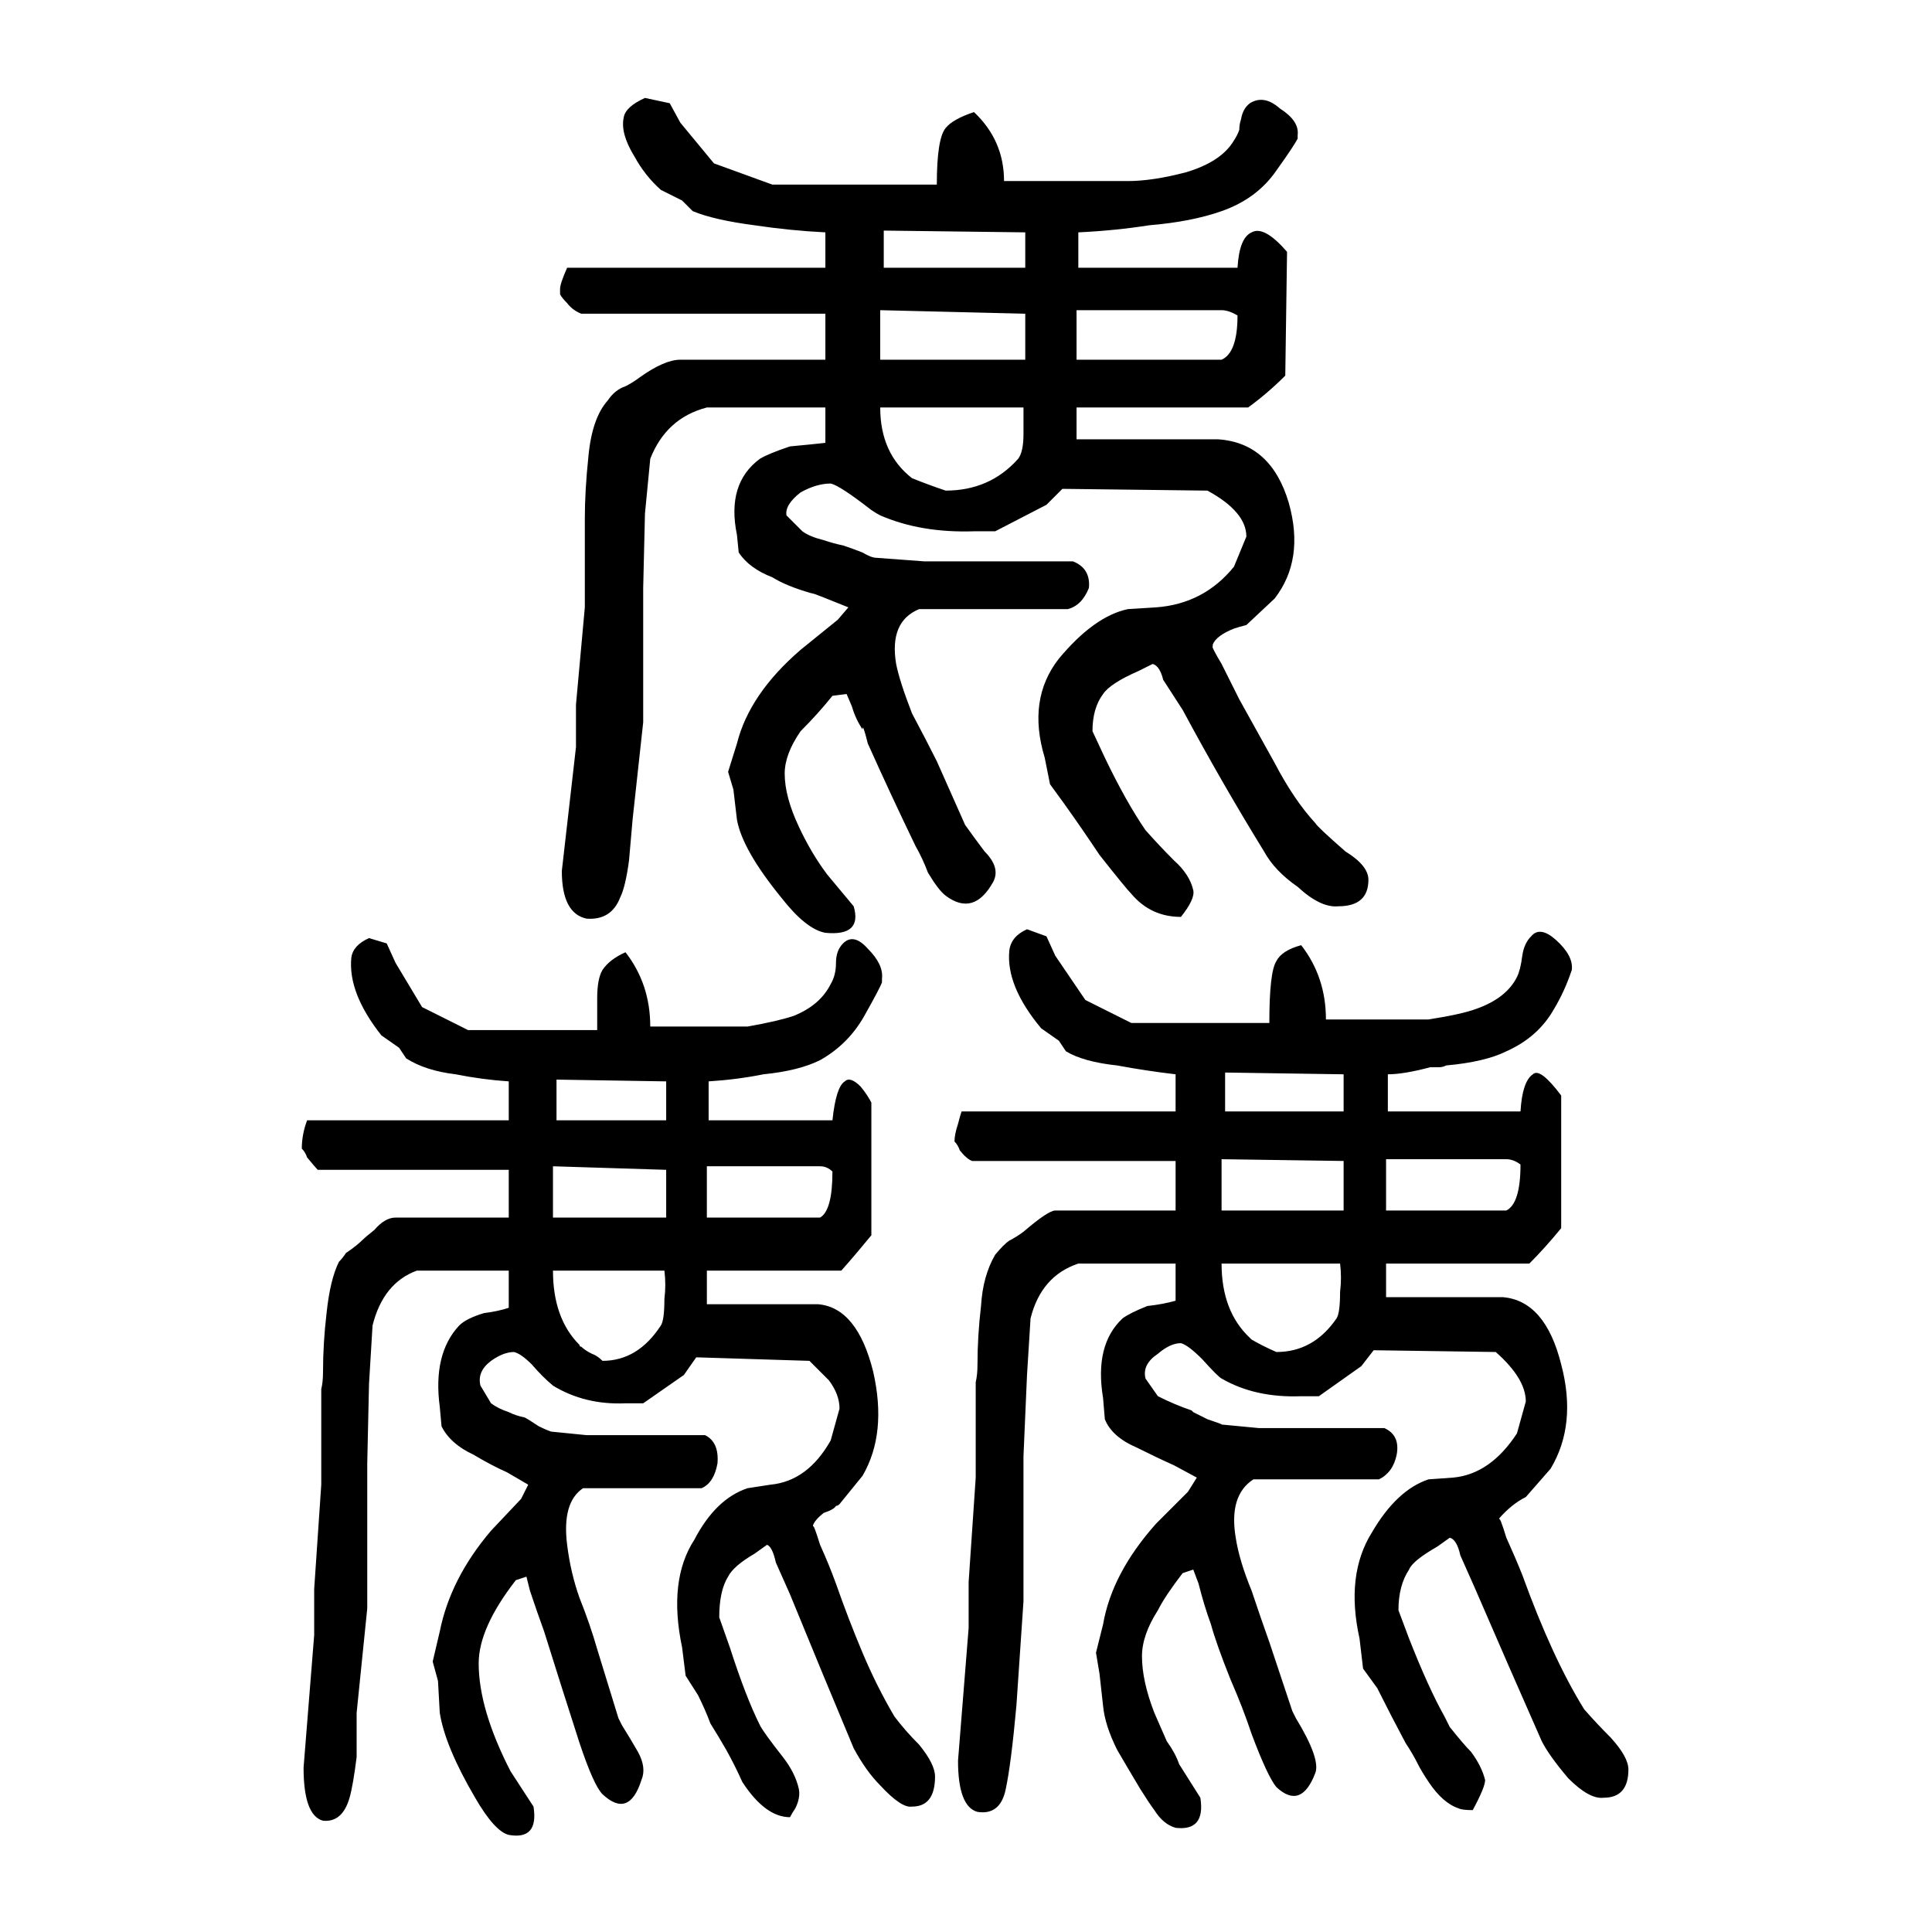 <svg xmlns="http://www.w3.org/2000/svg" height="640" width="640" version="1.1">
	<g transform="translate(0 -412.36)">
		<g>
			<path d="m213.65 444.8q-6.445 2.93-7.031 6.445-1.172 5.273 3.516 12.891 3.516 6.445 8.789 11.133l7.031 3.516 3.516 3.516q7.031 2.93 20.508 4.688 11.719 1.758 23.438 2.344v11.719h-85.547q-2.344 5.273-2.344 7.031 0 1.172 0 1.758 0.586 1.172 2.344 2.93 1.758 2.344 4.688 3.516h21.094 59.766v15.234h-48.047q-5.273 0-13.477 5.859-2.344 1.758-4.688 2.93-3.516 1.172-5.859 4.688-5.273 5.859-6.445 18.75-1.172 11.133-1.172 20.508v29.297l-2.93 32.227v14.062l-4.688 41.016q0 14.062 8.203 15.82 8.203 0.586 11.133-7.031 1.758-3.516 2.93-12.305 0.586-6.445 1.172-13.477l3.516-32.227v-44.531l0.586-24.609 1.758-18.164q5.273-13.477 18.75-16.992h39.258v11.719q-5.273 0.586-11.719 1.172-7.031 2.344-9.961 4.102-11.133 8.203-7.617 25.195l0.586 5.859q3.516 5.273 11.133 8.203 4.688 2.93 12.891 5.273 0.586 0 3.516 1.172l8.789 3.516-3.516 4.102-12.305 9.961q-16.992 14.648-21.094 31.055l-2.93 9.375 1.758 5.859 1.172 9.961q1.758 9.961 14.648 25.781 8.203 10.547 14.648 11.719 12.305 1.172 9.375-8.789l-8.789-10.547q-5.273-7.031-9.375-15.82-4.688-9.961-4.688-17.578 0-6.445 5.273-14.062 5.859-5.859 10.547-11.719l4.688-0.586 1.758 4.102q1.172 4.102 3.516 7.617 0-2.344 1.758 4.688 7.617 16.992 15.82 33.984 2.344 4.102 4.102 8.789 3.516 5.859 5.859 7.617 9.375 7.031 15.82-4.688 2.344-4.688-2.93-9.961-3.516-4.688-6.445-8.789l-9.375-21.094q-3.516-7.031-8.203-15.82-4.102-10.547-5.273-16.406-2.344-14.062 7.617-18.164h49.219q4.688-1.172 7.031-7.031 0.586-6.445-5.273-8.789h-49.219l-15.82-1.172q-1.758 0-4.688-1.758-2.93-1.172-6.445-2.344-2.93-0.586-6.445-1.758-4.688-1.172-7.031-2.93l-5.273-5.273q-0.586-3.516 4.688-7.617 5.273-2.93 9.961-2.93 2.93 0.586 13.477 8.789 1.758 1.172 2.93 1.758 13.477 5.859 31.055 5.273h7.031l16.992-8.789 5.273-5.273 48.047 0.586q12.891 7.031 12.891 15.234l-4.102 9.961q-9.961 12.305-25.781 13.477l-9.375 0.586q-11.133 2.344-22.852 16.406-10.547 13.477-4.688 32.812l1.758 8.789 4.688 6.445q5.859 8.203 11.719 16.992 8.789 11.133 10.547 12.891 6.445 7.617 16.406 7.617 4.688-5.859 4.102-8.789-1.172-5.273-6.445-9.961-4.688-4.688-9.375-9.961-6.445-9.375-13.477-24.023l-4.102-8.789q0-7.617 3.516-12.305 2.344-3.516 11.719-7.617l4.688-2.344q2.344 0.586 3.516 5.273l6.445 9.961q12.891 24.023 26.953 46.875 3.516 6.445 11.133 11.719 7.617 7.031 13.477 6.445 9.961 0 9.961-8.789 0-4.688-7.617-9.375-9.375-8.203-9.961-9.375-7.031-7.617-13.477-19.922-5.859-10.547-11.719-21.094-2.93-5.859-5.859-11.719-3.516-5.859-2.93-5.859 0 0 0-0.586 1.172-2.93 7.031-5.273 1.758-0.586 4.102-1.172l9.375-8.789q9.961-12.891 4.688-31.641-5.859-19.922-23.438-21.094h-46.875v-10.547h56.836q6.445-4.688 12.305-10.547l0.586-41.016q-7.617-8.789-11.719-6.445-4.102 1.758-4.688 11.719h-52.734v-11.719q12.305-0.586 23.438-2.344 14.062-1.172 24.023-4.688 11.719-4.102 18.164-13.477 5.859-8.203 7.031-10.547 0-0.586 0-1.172 0.586-4.688-5.859-8.789-5.273-4.688-9.961-1.758-2.344 1.758-2.93 5.273-0.586 1.758-0.586 3.516-0.586 1.758-1.758 3.516-4.102 7.031-15.82 10.547-11.133 2.93-19.336 2.93h-41.016q0-13.477-9.961-22.852-7.031 2.344-9.375 5.273-2.93 3.516-2.93 18.75h-54.492l-19.336-7.031-11.133-13.477-3.516-6.445-8.203-1.758zm125.98 44.531v11.719h-46.875v-12.305l46.875 0.586zm0 26.953v15.234h-48.047v-16.406l48.047 1.172zm-2.344 48.047q-9.375 10.547-24.023 10.547-5.273-1.758-11.133-4.102-10.547-8.203-10.547-23.438h47.461q0 4.102 0 8.789 0 5.859-1.758 8.203zm72.656-47.461q0 12.305-5.273 14.648h-48.047v-16.406h40.43q3.516 0 7.617 0 2.344 0 5.273 1.758zm-287.7 206.25q-5.273 2.344-5.859 6.445-1.172 11.719 9.961 25.781l5.859 4.102 2.344 3.516q6.445 4.102 16.406 5.273 8.789 1.758 17.578 2.344v12.891h-66.797q-1.758 4.688-1.758 9.375 1.172 1.172 1.758 2.93 2.93 3.516 3.516 4.102h16.992 46.289v15.82h-37.5q-3.516 0-7.031 4.102-2.93 2.344-3.516 2.93-2.344 2.344-5.859 4.688-1.172 1.758-2.344 2.93-2.93 5.859-4.102 16.992-1.172 9.961-1.172 19.336 0 3.516-0.586 5.859v31.641l-2.344 34.57v15.234l-3.516 43.945q0 15.82 6.445 17.578 6.445 0.586 8.789-7.617 1.172-4.102 2.344-13.477 0-7.031 0-14.648l3.516-34.57v-48.047l0.586-26.367 1.172-19.336q3.516-14.062 14.648-18.164h30.469v12.305q-3.516 1.172-8.203 1.758-5.859 1.758-8.203 4.102-8.789 9.375-6.445 26.953l0.586 6.445q2.93 5.859 10.547 9.375 5.859 3.516 11.133 5.859l7.031 4.102-2.344 4.688-9.961 10.547q-13.477 15.82-16.992 33.398l-2.344 9.961 1.758 6.445 0.586 10.547q1.758 11.133 11.719 28.125 6.445 11.133 11.133 12.305 9.961 1.758 8.203-9.375l-7.617-11.719q-10.547-20.508-10.547-35.742 0-11.719 12.305-27.539l3.516-1.172 1.172 4.688q2.344 7.031 4.688 13.477 5.859 18.75 11.719 36.914 4.688 14.062 7.617 16.992 8.789 8.203 12.891-4.688 1.758-4.101-1.172-9.375-2.344-4.102-5.273-8.789-0.586-1.172-1.172-2.344l-7.031-22.852q-2.344-8.203-5.859-16.992-2.93-8.203-4.102-17.578-1.758-14.062 5.273-18.75h39.258q4.102-1.758 5.273-8.203 0.586-7.031-4.102-9.375h-39.258l-11.719-1.172q-1.758-0.586-4.102-1.758-3.516-2.344-4.688-2.93-2.93-0.586-5.273-1.758-3.516-1.172-5.859-2.93l-3.516-5.859q-1.172-4.688 3.516-8.203 4.102-2.93 7.617-2.93 2.344 0.586 5.859 4.102 3.516 4.102 7.031 7.031 10.547 6.445 24.023 5.859h5.859l13.477-9.375 4.102-5.859 37.5 1.172q5.273 5.273 6.445 6.445 3.516 4.688 3.516 9.375l-2.93 10.547q-7.617 13.477-19.922 14.648l-7.617 1.172q-10.547 3.516-17.578 16.992-8.789 13.477-4.102 35.742l1.172 9.375 4.102 6.445q2.344 4.688 4.102 9.375 2.93 4.688 5.273 8.789 2.93 5.273 5.273 10.547 7.617 11.719 15.82 11.719 0.586-1.172 1.758-2.93 1.758-3.516 1.172-6.445-1.172-5.273-5.273-10.547-6.445-8.203-7.617-10.547-4.688-9.375-9.961-25.781l-3.516-9.961q0-8.789 2.93-13.477 1.758-3.516 8.789-7.617l4.102-2.93q1.758 0.586 2.93 5.859l4.688 10.547q10.547 25.781 21.094 50.977 4.102 7.617 8.789 12.305 7.031 7.617 10.547 7.031 7.617 0 7.617-9.961 0-4.101-5.273-10.547-4.688-4.688-8.203-9.375-5.859-9.961-10.547-21.094-4.688-11.133-8.789-22.852-2.344-6.445-5.273-12.891-2.344-7.617-2.344-5.859 0 0 0-0.586 0.586-1.758 3.516-4.102 3.516-1.172 4.102-2.344 0.586 0 1.172-0.586l7.617-9.375q8.203-14.062 3.516-34.57-5.273-21.094-18.164-22.266h-36.914v-11.133h44.531q4.688-5.273 9.961-11.719v-43.945q-1.172-2.344-3.516-5.273-3.516-3.516-5.273-1.758-2.93 1.758-4.102 12.891h-41.016v-12.891q9.375-0.586 18.164-2.344 11.719-1.172 18.75-4.688 9.375-5.273 14.648-14.648 5.273-9.375 5.859-11.133 0-0.586 0-1.172 0.586-4.688-4.688-9.961-4.688-5.273-8.203-1.758-2.344 2.344-2.344 6.445 0 4.102-1.758 7.031-3.516 7.031-12.305 10.547-5.273 1.758-15.234 3.516h-32.227q0-14.062-8.203-24.609-5.273 2.344-7.617 5.859-1.758 2.93-1.758 9.375 0 5.859 0 10.547h-42.773l-15.234-7.617-8.789-14.648-2.93-6.445-5.859-1.758zm98.438 47.461v12.891h-36.328v-13.477l36.328 0.586zm0 29.297v15.82h-37.5v-16.992l37.5 1.172zm-1.758 51.562q-7.617 11.719-19.336 11.719-1.758-1.758-3.516-2.344-2.344-1.172-3.516-2.344-0.586 0-0.586-0.586-8.789-8.789-8.789-24.609h36.914q0.586 4.688 0 9.375 0 7.031-1.172 8.789zm56.836-50.977q0 12.891-4.102 15.234h-37.5v-16.992h31.641q3.516 0 5.859 0t4.102 1.758zm64.453-80.273q-5.273 2.344-5.859 7.031-1.172 11.719 10.547 25.781l5.859 4.102 2.344 3.516q5.859 3.516 16.992 4.688 9.375 1.758 19.336 2.93v12.305h-70.898q-0.586 1.758-1.172 4.102-1.172 3.516-1.172 5.859 1.172 1.172 1.758 2.93 2.344 2.93 4.102 3.516h18.164 49.219v16.406h-39.844q-2.344 0-10.547 7.031-2.344 1.758-4.688 2.93-1.758 1.172-4.688 4.688-4.102 7.031-4.688 16.992-1.172 9.961-1.172 19.336 0 3.516-0.586 5.859v31.641l-2.344 34.57v15.234l-3.516 43.945q0 15.234 6.445 16.992 7.617 1.172 9.375-7.617 1.758-8.203 3.516-27.539l2.344-34.57v-48.047l1.172-26.953 1.172-18.75q3.516-14.062 15.82-18.164h32.227v12.305q-4.102 1.172-9.375 1.758-5.859 2.344-8.203 4.102-9.375 8.789-6.445 26.367l0.586 7.031q2.344 5.859 10.547 9.375 7.031 3.516 12.305 5.859l7.617 4.102-2.93 4.688-10.547 10.547q-14.648 16.406-17.578 33.398l-2.344 9.375 1.172 7.031 1.172 10.547q0.586 6.445 4.688 14.648 4.102 7.031 7.617 12.891 2.93 4.688 4.688 7.031 2.93 4.688 7.031 5.859 9.961 1.172 8.203-9.961l-7.031-11.133q-1.172-3.516-4.102-7.617-1.758-4.102-4.102-9.375-4.102-10.547-4.102-18.75 0-7.031 5.273-15.234 2.344-4.688 8.203-12.305l3.516-1.172 1.758 4.688q1.758 7.031 4.102 13.477 1.758 6.445 6.445 18.164 4.102 9.375 7.031 18.164 5.273 14.062 8.203 17.578 8.203 7.617 12.891-4.688 1.758-4.688-6.445-18.164-0.586-1.172-1.172-2.344l-7.617-22.852q-2.93-8.203-5.859-16.992-4.102-9.961-5.273-17.578-2.344-14.062 5.859-19.336h41.602q4.688-2.344 5.859-8.203 1.172-6.445-4.102-8.789h-41.602l-12.305-1.172q0.586 0-4.688-1.758-2.344-1.172-4.688-2.344 0 0-0.586-0.586-5.273-1.758-11.133-4.688l-4.102-5.859q-1.172-4.688 4.102-8.203 4.102-3.516 7.617-3.516 2.344 0.586 7.031 5.273 5.273 5.859 6.445 6.445 11.133 6.445 26.367 5.859h5.859l14.062-9.961 4.102-5.273 40.43 0.586q9.961 8.789 9.961 16.406l-2.93 10.547q-8.789 13.477-21.094 14.648l-8.203 0.586q-10.547 3.516-18.75 17.578-8.789 14.062-4.102 35.156l1.172 9.961 4.688 6.445q4.688 9.375 9.375 18.164 2.344 3.516 4.102 7.031 1.172 2.344 3.516 5.859 4.688 7.031 9.961 8.789 1.172 0.586 4.688 0.586 4.102-7.617 4.102-9.961-1.172-4.688-4.688-9.375-2.344-2.344-7.031-8.203-0.586-1.172-1.758-3.516-5.273-9.375-11.719-25.781l-3.516-9.375q0-8.203 3.516-13.477 1.172-2.93 9.375-7.617l4.102-2.93q2.344 0.586 3.516 5.859l4.688 10.547q11.133 25.781 22.266 50.977 2.344 4.688 8.789 12.305 7.031 7.031 11.719 6.445 8.203 0 8.203-9.375 0-4.102-5.859-10.547-4.688-4.688-8.789-9.375-10.547-16.992-20.508-44.531-2.344-5.859-5.273-12.305-2.344-7.617-2.344-5.859 0 0 0-0.586 4.102-4.688 8.789-7.031l8.203-9.375q8.789-14.648 3.516-34.57-5.273-21.094-19.336-22.266h-38.672v-11.133h47.461q5.273-5.273 10.547-11.719v-43.945q-7.031-9.375-9.375-7.031-3.516 2.344-4.102 12.305h-43.945v-12.305q5.273 0 14.062-2.344 1.172 0 2.93 0 1.172 0 2.344-0.586 12.891-1.172 19.922-4.688 10.547-4.688 15.82-14.062 3.516-5.859 5.859-12.891 0.586-4.688-5.273-9.961-5.273-4.688-8.203-1.172-2.344 2.344-2.93 6.445-0.586 4.688-1.758 7.031-3.516 7.031-13.477 10.547-4.688 1.758-15.82 3.516h-33.984q0-14.062-8.203-24.609-6.445 1.758-8.203 5.273-2.344 3.516-2.344 20.508h-45.703l-15.234-7.617-9.961-14.648-2.93-6.445-6.445-2.344zm104.88 48.047v12.305h-39.258v-12.891l39.258 0.586zm0 28.711v16.406h-40.43v-16.992l40.43 0.586zm-2.344 52.148q-7.617 11.133-19.922 11.133-4.102-1.758-8.203-4.102 0 0-0.586-0.586-9.375-8.789-9.375-24.609h39.258q0.586 4.688 0 9.375 0 7.031-1.172 8.789zm60.938-50.977q0 12.891-4.688 15.234h-39.844v-16.992h33.984q3.516 0 5.859 0t4.688 1.758z"/>
		</g>
	</g>
</svg>
